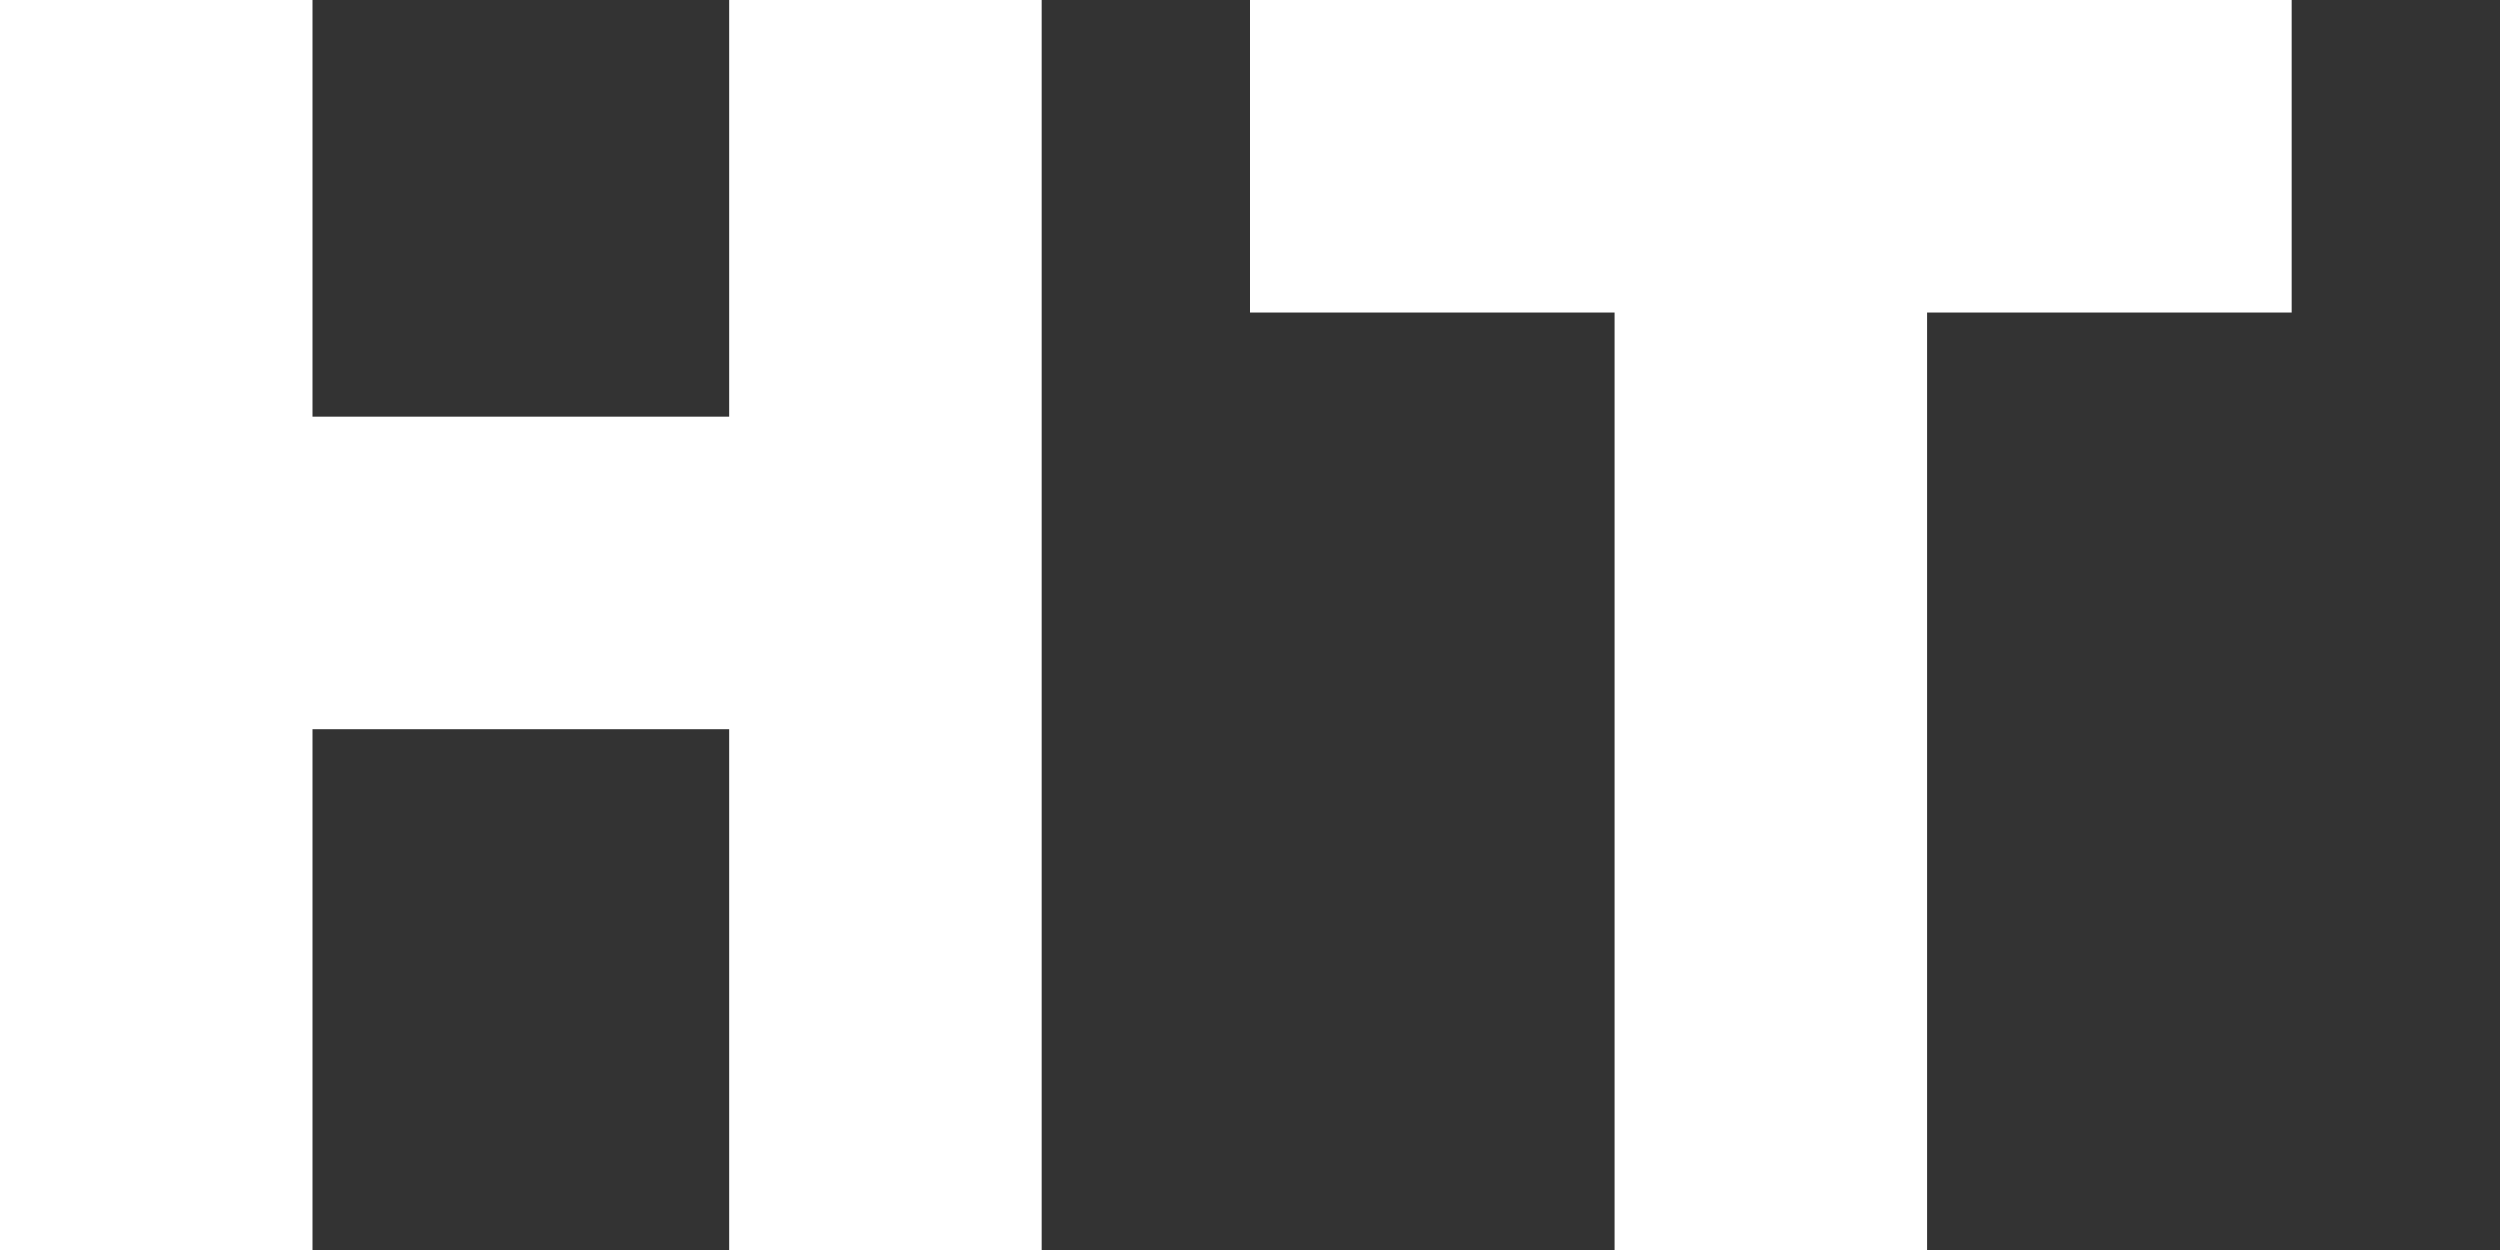 <svg width="12" height="6" viewBox="0 0 12 6" fill="none" xmlns="http://www.w3.org/2000/svg">
<rect x="0" y="0" width="12" height="6" fill="#333333" stroke="none"/>
<path d="M3.5 0H5V6H3.5V3.5H1.5V6H0V0H1.5V2H3.5V0ZM17.5 0H13C12.45 0 12 0.45 12 1V6H13.5V1.5H14.5V5H16V1.49H17V6H18.5V1C18.5 0.45 18.05 0 17.5 0ZM11 0H6V1.5H7.75V6H9.25V1.5H11V0ZM24 6V4.5H21.5V0H20V6H24Z" fill="white"/>
</svg>
